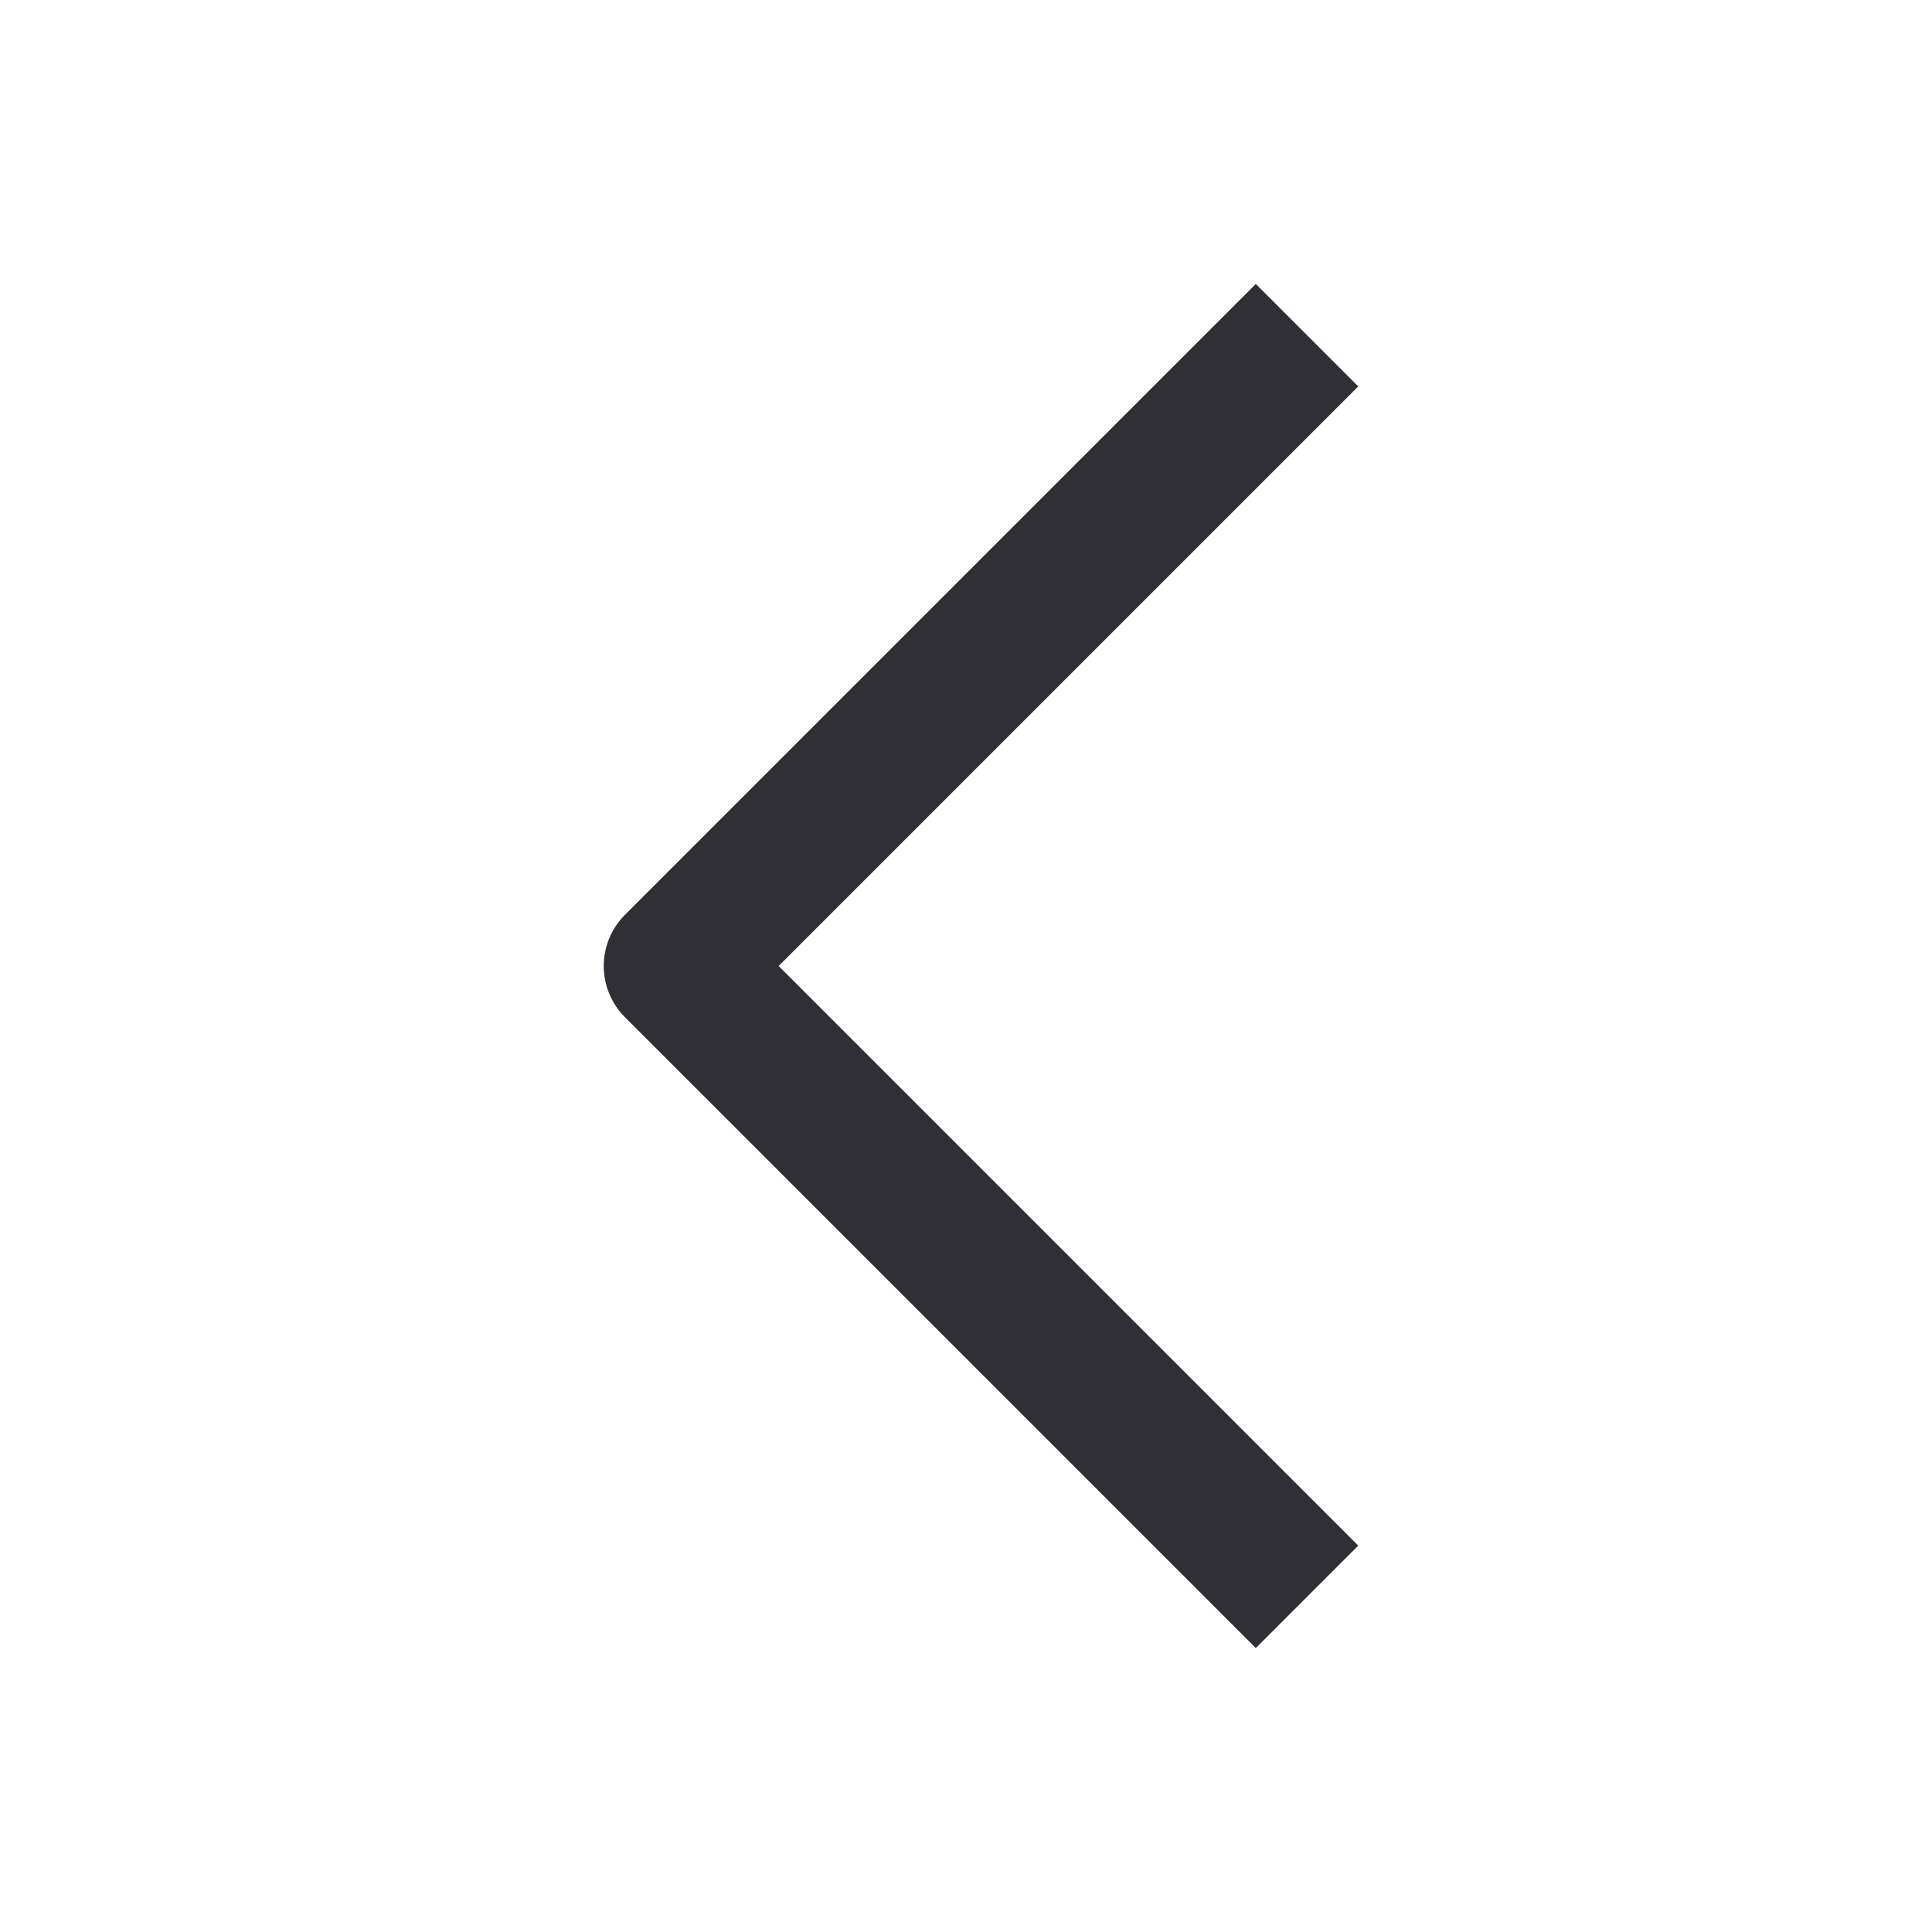 <?xml version="1.0" encoding="UTF-8"?> <svg xmlns="http://www.w3.org/2000/svg" width="40" height="40" viewBox="0 0 40 40" fill="none"> <path d="M26 32L14 20L26 8" stroke="#2F2F35" stroke-width="3" stroke-linecap="square" stroke-linejoin="round"></path> </svg> 